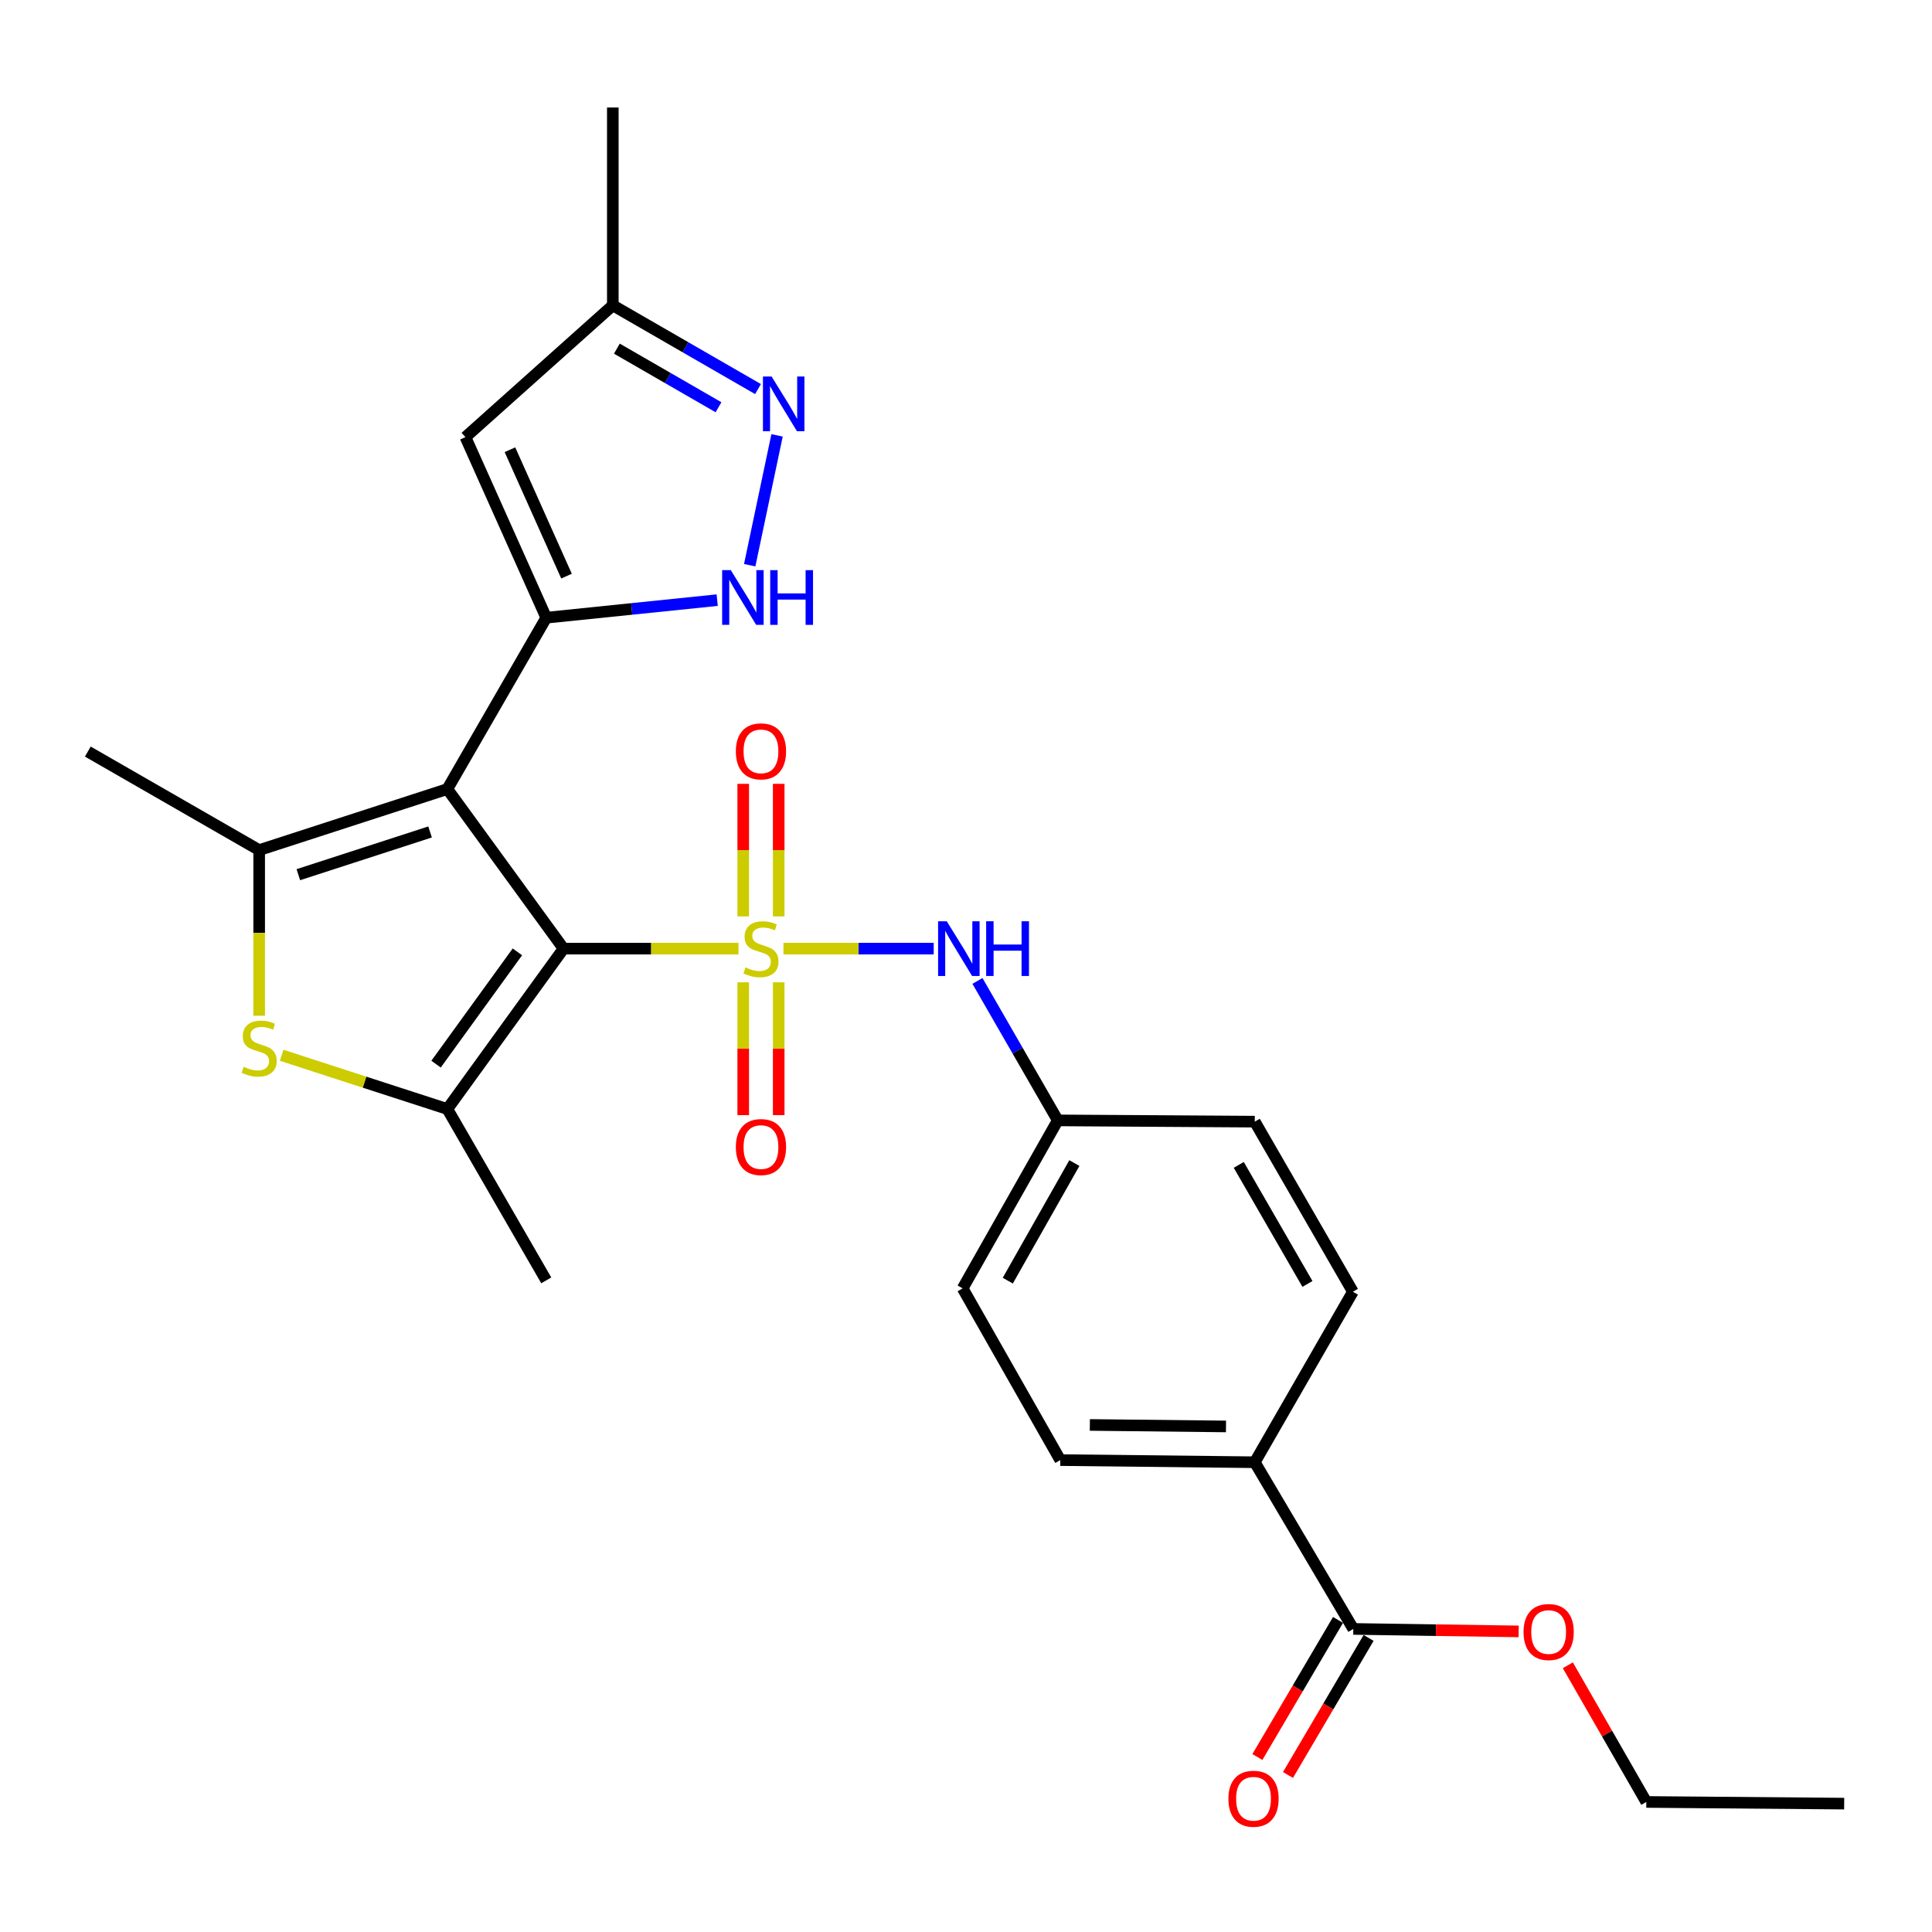 <?xml version='1.0' encoding='iso-8859-1'?>
<svg version='1.1' baseProfile='full'
              xmlns='http://www.w3.org/2000/svg'
                      xmlns:rdkit='http://www.rdkit.org/xml'
                      xmlns:xlink='http://www.w3.org/1999/xlink'
                  xml:space='preserve'
width='1000px' height='1000px' viewBox='0 0 1000 1000'>
<!-- END OF HEADER -->
<rect style='opacity:1.0;fill:#FFFFFF;stroke:none' width='1000' height='1000' x='0' y='0'> </rect>
<path class='bond-0' d='M 382.24,491.006 L 336.968,491.006' style='fill:none;fill-rule:evenodd;stroke:#CCCC00;stroke-width:6px;stroke-linecap:butt;stroke-linejoin:miter;stroke-opacity:1' />
<path class='bond-0' d='M 336.968,491.006 L 291.697,491.006' style='fill:none;fill-rule:evenodd;stroke:#000000;stroke-width:6px;stroke-linecap:butt;stroke-linejoin:miter;stroke-opacity:1' />
<path class='bond-9' d='M 405.515,491.006 L 444.401,491.006' style='fill:none;fill-rule:evenodd;stroke:#CCCC00;stroke-width:6px;stroke-linecap:butt;stroke-linejoin:miter;stroke-opacity:1' />
<path class='bond-9' d='M 444.401,491.006 L 483.287,491.006' style='fill:none;fill-rule:evenodd;stroke:#0000FF;stroke-width:6px;stroke-linecap:butt;stroke-linejoin:miter;stroke-opacity:1' />
<path class='bond-10' d='M 384.693,508.451 L 384.693,542.817' style='fill:none;fill-rule:evenodd;stroke:#CCCC00;stroke-width:6px;stroke-linecap:butt;stroke-linejoin:miter;stroke-opacity:1' />
<path class='bond-10' d='M 384.693,542.817 L 384.693,577.183' style='fill:none;fill-rule:evenodd;stroke:#FF0000;stroke-width:6px;stroke-linecap:butt;stroke-linejoin:miter;stroke-opacity:1' />
<path class='bond-10' d='M 403.056,508.451 L 403.056,542.817' style='fill:none;fill-rule:evenodd;stroke:#CCCC00;stroke-width:6px;stroke-linecap:butt;stroke-linejoin:miter;stroke-opacity:1' />
<path class='bond-10' d='M 403.056,542.817 L 403.056,577.183' style='fill:none;fill-rule:evenodd;stroke:#FF0000;stroke-width:6px;stroke-linecap:butt;stroke-linejoin:miter;stroke-opacity:1' />
<path class='bond-11' d='M 403.056,474.331 L 403.056,440.023' style='fill:none;fill-rule:evenodd;stroke:#CCCC00;stroke-width:6px;stroke-linecap:butt;stroke-linejoin:miter;stroke-opacity:1' />
<path class='bond-11' d='M 403.056,440.023 L 403.056,405.716' style='fill:none;fill-rule:evenodd;stroke:#FF0000;stroke-width:6px;stroke-linecap:butt;stroke-linejoin:miter;stroke-opacity:1' />
<path class='bond-11' d='M 384.693,474.331 L 384.693,440.023' style='fill:none;fill-rule:evenodd;stroke:#CCCC00;stroke-width:6px;stroke-linecap:butt;stroke-linejoin:miter;stroke-opacity:1' />
<path class='bond-11' d='M 384.693,440.023 L 384.693,405.716' style='fill:none;fill-rule:evenodd;stroke:#FF0000;stroke-width:6px;stroke-linecap:butt;stroke-linejoin:miter;stroke-opacity:1' />
<path class='bond-1' d='M 291.697,491.006 L 231.549,408.415' style='fill:none;fill-rule:evenodd;stroke:#000000;stroke-width:6px;stroke-linecap:butt;stroke-linejoin:miter;stroke-opacity:1' />
<path class='bond-3' d='M 291.697,491.006 L 231.549,574.025' style='fill:none;fill-rule:evenodd;stroke:#000000;stroke-width:6px;stroke-linecap:butt;stroke-linejoin:miter;stroke-opacity:1' />
<path class='bond-3' d='M 267.805,492.685 L 225.701,550.799' style='fill:none;fill-rule:evenodd;stroke:#000000;stroke-width:6px;stroke-linecap:butt;stroke-linejoin:miter;stroke-opacity:1' />
<path class='bond-2' d='M 231.549,408.415 L 282.74,319.724' style='fill:none;fill-rule:evenodd;stroke:#000000;stroke-width:6px;stroke-linecap:butt;stroke-linejoin:miter;stroke-opacity:1' />
<path class='bond-4' d='M 231.549,408.415 L 134.146,440.009' style='fill:none;fill-rule:evenodd;stroke:#000000;stroke-width:6px;stroke-linecap:butt;stroke-linejoin:miter;stroke-opacity:1' />
<path class='bond-4' d='M 222.604,430.621 L 154.422,452.736' style='fill:none;fill-rule:evenodd;stroke:#000000;stroke-width:6px;stroke-linecap:butt;stroke-linejoin:miter;stroke-opacity:1' />
<path class='bond-6' d='M 282.74,319.724 L 326.981,315.179' style='fill:none;fill-rule:evenodd;stroke:#000000;stroke-width:6px;stroke-linecap:butt;stroke-linejoin:miter;stroke-opacity:1' />
<path class='bond-6' d='M 326.981,315.179 L 371.222,310.633' style='fill:none;fill-rule:evenodd;stroke:#0000FF;stroke-width:6px;stroke-linecap:butt;stroke-linejoin:miter;stroke-opacity:1' />
<path class='bond-7' d='M 282.74,319.724 L 240.914,226.258' style='fill:none;fill-rule:evenodd;stroke:#000000;stroke-width:6px;stroke-linecap:butt;stroke-linejoin:miter;stroke-opacity:1' />
<path class='bond-7' d='M 293.227,298.203 L 263.949,232.777' style='fill:none;fill-rule:evenodd;stroke:#000000;stroke-width:6px;stroke-linecap:butt;stroke-linejoin:miter;stroke-opacity:1' />
<path class='bond-5' d='M 231.549,574.025 L 188.667,560.12' style='fill:none;fill-rule:evenodd;stroke:#000000;stroke-width:6px;stroke-linecap:butt;stroke-linejoin:miter;stroke-opacity:1' />
<path class='bond-5' d='M 188.667,560.12 L 145.786,546.216' style='fill:none;fill-rule:evenodd;stroke:#CCCC00;stroke-width:6px;stroke-linecap:butt;stroke-linejoin:miter;stroke-opacity:1' />
<path class='bond-20' d='M 231.549,574.025 L 282.74,662.716' style='fill:none;fill-rule:evenodd;stroke:#000000;stroke-width:6px;stroke-linecap:butt;stroke-linejoin:miter;stroke-opacity:1' />
<path class='bond-19' d='M 134.146,440.009 L 45.455,389.012' style='fill:none;fill-rule:evenodd;stroke:#000000;stroke-width:6px;stroke-linecap:butt;stroke-linejoin:miter;stroke-opacity:1' />
<path class='bond-27' d='M 134.146,440.009 L 134.146,482.885' style='fill:none;fill-rule:evenodd;stroke:#000000;stroke-width:6px;stroke-linecap:butt;stroke-linejoin:miter;stroke-opacity:1' />
<path class='bond-27' d='M 134.146,482.885 L 134.146,525.761' style='fill:none;fill-rule:evenodd;stroke:#CCCC00;stroke-width:6px;stroke-linecap:butt;stroke-linejoin:miter;stroke-opacity:1' />
<path class='bond-8' d='M 388.043,292.547 L 402.204,225.342' style='fill:none;fill-rule:evenodd;stroke:#0000FF;stroke-width:6px;stroke-linecap:butt;stroke-linejoin:miter;stroke-opacity:1' />
<path class='bond-13' d='M 240.914,226.258 L 317.19,158.051' style='fill:none;fill-rule:evenodd;stroke:#000000;stroke-width:6px;stroke-linecap:butt;stroke-linejoin:miter;stroke-opacity:1' />
<path class='bond-29' d='M 392.344,201.384 L 354.767,179.718' style='fill:none;fill-rule:evenodd;stroke:#0000FF;stroke-width:6px;stroke-linecap:butt;stroke-linejoin:miter;stroke-opacity:1' />
<path class='bond-29' d='M 354.767,179.718 L 317.19,158.051' style='fill:none;fill-rule:evenodd;stroke:#000000;stroke-width:6px;stroke-linecap:butt;stroke-linejoin:miter;stroke-opacity:1' />
<path class='bond-29' d='M 371.899,210.792 L 345.595,195.625' style='fill:none;fill-rule:evenodd;stroke:#0000FF;stroke-width:6px;stroke-linecap:butt;stroke-linejoin:miter;stroke-opacity:1' />
<path class='bond-29' d='M 345.595,195.625 L 319.291,180.459' style='fill:none;fill-rule:evenodd;stroke:#000000;stroke-width:6px;stroke-linecap:butt;stroke-linejoin:miter;stroke-opacity:1' />
<path class='bond-16' d='M 505.929,507.731 L 526.713,543.821' style='fill:none;fill-rule:evenodd;stroke:#0000FF;stroke-width:6px;stroke-linecap:butt;stroke-linejoin:miter;stroke-opacity:1' />
<path class='bond-16' d='M 526.713,543.821 L 547.498,579.911' style='fill:none;fill-rule:evenodd;stroke:#000000;stroke-width:6px;stroke-linecap:butt;stroke-linejoin:miter;stroke-opacity:1' />
<path class='bond-12' d='M 700.468,843.129 L 649.471,756.855' style='fill:none;fill-rule:evenodd;stroke:#000000;stroke-width:6px;stroke-linecap:butt;stroke-linejoin:miter;stroke-opacity:1' />
<path class='bond-15' d='M 692.555,838.474 L 671.69,873.948' style='fill:none;fill-rule:evenodd;stroke:#000000;stroke-width:6px;stroke-linecap:butt;stroke-linejoin:miter;stroke-opacity:1' />
<path class='bond-15' d='M 671.69,873.948 L 650.825,909.421' style='fill:none;fill-rule:evenodd;stroke:#FF0000;stroke-width:6px;stroke-linecap:butt;stroke-linejoin:miter;stroke-opacity:1' />
<path class='bond-15' d='M 708.382,847.784 L 687.518,883.257' style='fill:none;fill-rule:evenodd;stroke:#000000;stroke-width:6px;stroke-linecap:butt;stroke-linejoin:miter;stroke-opacity:1' />
<path class='bond-15' d='M 687.518,883.257 L 666.653,918.731' style='fill:none;fill-rule:evenodd;stroke:#FF0000;stroke-width:6px;stroke-linecap:butt;stroke-linejoin:miter;stroke-opacity:1' />
<path class='bond-21' d='M 700.468,843.129 L 743.258,843.772' style='fill:none;fill-rule:evenodd;stroke:#000000;stroke-width:6px;stroke-linecap:butt;stroke-linejoin:miter;stroke-opacity:1' />
<path class='bond-21' d='M 743.258,843.772 L 786.047,844.415' style='fill:none;fill-rule:evenodd;stroke:#FF0000;stroke-width:6px;stroke-linecap:butt;stroke-linejoin:miter;stroke-opacity:1' />
<path class='bond-24' d='M 317.19,158.051 L 317.19,55.639' style='fill:none;fill-rule:evenodd;stroke:#000000;stroke-width:6px;stroke-linecap:butt;stroke-linejoin:miter;stroke-opacity:1' />
<path class='bond-14' d='M 649.471,756.855 L 548.804,755.743' style='fill:none;fill-rule:evenodd;stroke:#000000;stroke-width:6px;stroke-linecap:butt;stroke-linejoin:miter;stroke-opacity:1' />
<path class='bond-14' d='M 634.574,738.327 L 564.107,737.549' style='fill:none;fill-rule:evenodd;stroke:#000000;stroke-width:6px;stroke-linecap:butt;stroke-linejoin:miter;stroke-opacity:1' />
<path class='bond-28' d='M 649.471,756.855 L 700.254,668.603' style='fill:none;fill-rule:evenodd;stroke:#000000;stroke-width:6px;stroke-linecap:butt;stroke-linejoin:miter;stroke-opacity:1' />
<path class='bond-22' d='M 547.498,579.911 L 649.471,580.564' style='fill:none;fill-rule:evenodd;stroke:#000000;stroke-width:6px;stroke-linecap:butt;stroke-linejoin:miter;stroke-opacity:1' />
<path class='bond-23' d='M 547.498,579.911 L 498.266,666.858' style='fill:none;fill-rule:evenodd;stroke:#000000;stroke-width:6px;stroke-linecap:butt;stroke-linejoin:miter;stroke-opacity:1' />
<path class='bond-23' d='M 556.092,602.001 L 521.629,662.864' style='fill:none;fill-rule:evenodd;stroke:#000000;stroke-width:6px;stroke-linecap:butt;stroke-linejoin:miter;stroke-opacity:1' />
<path class='bond-17' d='M 548.804,755.743 L 498.266,666.858' style='fill:none;fill-rule:evenodd;stroke:#000000;stroke-width:6px;stroke-linecap:butt;stroke-linejoin:miter;stroke-opacity:1' />
<path class='bond-18' d='M 700.254,668.603 L 649.471,580.564' style='fill:none;fill-rule:evenodd;stroke:#000000;stroke-width:6px;stroke-linecap:butt;stroke-linejoin:miter;stroke-opacity:1' />
<path class='bond-18' d='M 676.731,664.572 L 641.183,602.945' style='fill:none;fill-rule:evenodd;stroke:#000000;stroke-width:6px;stroke-linecap:butt;stroke-linejoin:miter;stroke-opacity:1' />
<path class='bond-25' d='M 811.507,861.947 L 831.815,897.317' style='fill:none;fill-rule:evenodd;stroke:#FF0000;stroke-width:6px;stroke-linecap:butt;stroke-linejoin:miter;stroke-opacity:1' />
<path class='bond-25' d='M 831.815,897.317 L 852.123,932.687' style='fill:none;fill-rule:evenodd;stroke:#000000;stroke-width:6px;stroke-linecap:butt;stroke-linejoin:miter;stroke-opacity:1' />
<path class='bond-26' d='M 852.123,932.687 L 954.545,933.554' style='fill:none;fill-rule:evenodd;stroke:#000000;stroke-width:6px;stroke-linecap:butt;stroke-linejoin:miter;stroke-opacity:1' />
<path  class='atom-0' d='M 385.874 500.726
Q 386.194 500.846, 387.514 501.406
Q 388.834 501.966, 390.274 502.326
Q 391.754 502.646, 393.194 502.646
Q 395.874 502.646, 397.434 501.366
Q 398.994 500.046, 398.994 497.766
Q 398.994 496.206, 398.194 495.246
Q 397.434 494.286, 396.234 493.766
Q 395.034 493.246, 393.034 492.646
Q 390.514 491.886, 388.994 491.166
Q 387.514 490.446, 386.434 488.926
Q 385.394 487.406, 385.394 484.846
Q 385.394 481.286, 387.794 479.086
Q 390.234 476.886, 395.034 476.886
Q 398.314 476.886, 402.034 478.446
L 401.114 481.526
Q 397.714 480.126, 395.154 480.126
Q 392.394 480.126, 390.874 481.286
Q 389.354 482.406, 389.394 484.366
Q 389.394 485.886, 390.154 486.806
Q 390.954 487.726, 392.074 488.246
Q 393.234 488.766, 395.154 489.366
Q 397.714 490.166, 399.234 490.966
Q 400.754 491.766, 401.834 493.406
Q 402.954 495.006, 402.954 497.766
Q 402.954 501.686, 400.314 503.806
Q 397.714 505.886, 393.354 505.886
Q 390.834 505.886, 388.914 505.326
Q 387.034 504.806, 384.794 503.886
L 385.874 500.726
' fill='#CCCC00'/>
<path  class='atom-6' d='M 126.146 552.161
Q 126.466 552.281, 127.786 552.841
Q 129.106 553.401, 130.546 553.761
Q 132.026 554.081, 133.466 554.081
Q 136.146 554.081, 137.706 552.801
Q 139.266 551.481, 139.266 549.201
Q 139.266 547.641, 138.466 546.681
Q 137.706 545.721, 136.506 545.201
Q 135.306 544.681, 133.306 544.081
Q 130.786 543.321, 129.266 542.601
Q 127.786 541.881, 126.706 540.361
Q 125.666 538.841, 125.666 536.281
Q 125.666 532.721, 128.066 530.521
Q 130.506 528.321, 135.306 528.321
Q 138.586 528.321, 142.306 529.881
L 141.386 532.961
Q 137.986 531.561, 135.426 531.561
Q 132.666 531.561, 131.146 532.721
Q 129.626 533.841, 129.666 535.801
Q 129.666 537.321, 130.426 538.241
Q 131.226 539.161, 132.346 539.681
Q 133.506 540.201, 135.426 540.801
Q 137.986 541.601, 139.506 542.401
Q 141.026 543.201, 142.106 544.841
Q 143.226 546.441, 143.226 549.201
Q 143.226 553.121, 140.586 555.241
Q 137.986 557.321, 133.626 557.321
Q 131.106 557.321, 129.186 556.761
Q 127.306 556.241, 125.066 555.321
L 126.146 552.161
' fill='#CCCC00'/>
<path  class='atom-7' d='M 378.26 295.107
L 387.54 310.107
Q 388.46 311.587, 389.94 314.267
Q 391.42 316.947, 391.5 317.107
L 391.5 295.107
L 395.26 295.107
L 395.26 323.427
L 391.38 323.427
L 381.42 307.027
Q 380.26 305.107, 379.02 302.907
Q 377.82 300.707, 377.46 300.027
L 377.46 323.427
L 373.78 323.427
L 373.78 295.107
L 378.26 295.107
' fill='#0000FF'/>
<path  class='atom-7' d='M 398.66 295.107
L 402.5 295.107
L 402.5 307.147
L 416.98 307.147
L 416.98 295.107
L 420.82 295.107
L 420.82 323.427
L 416.98 323.427
L 416.98 310.347
L 402.5 310.347
L 402.5 323.427
L 398.66 323.427
L 398.66 295.107
' fill='#0000FF'/>
<path  class='atom-9' d='M 399.377 194.888
L 408.657 209.888
Q 409.577 211.368, 411.057 214.048
Q 412.537 216.728, 412.617 216.888
L 412.617 194.888
L 416.377 194.888
L 416.377 223.208
L 412.497 223.208
L 402.537 206.808
Q 401.377 204.888, 400.137 202.688
Q 398.937 200.488, 398.577 199.808
L 398.577 223.208
L 394.897 223.208
L 394.897 194.888
L 399.377 194.888
' fill='#0000FF'/>
<path  class='atom-10' d='M 490.037 476.846
L 499.317 491.846
Q 500.237 493.326, 501.717 496.006
Q 503.197 498.686, 503.277 498.846
L 503.277 476.846
L 507.037 476.846
L 507.037 505.166
L 503.157 505.166
L 493.197 488.766
Q 492.037 486.846, 490.797 484.646
Q 489.597 482.446, 489.237 481.766
L 489.237 505.166
L 485.557 505.166
L 485.557 476.846
L 490.037 476.846
' fill='#0000FF'/>
<path  class='atom-10' d='M 510.437 476.846
L 514.277 476.846
L 514.277 488.886
L 528.757 488.886
L 528.757 476.846
L 532.597 476.846
L 532.597 505.166
L 528.757 505.166
L 528.757 492.086
L 514.277 492.086
L 514.277 505.166
L 510.437 505.166
L 510.437 476.846
' fill='#0000FF'/>
<path  class='atom-11' d='M 380.874 593.712
Q 380.874 586.912, 384.234 583.112
Q 387.594 579.312, 393.874 579.312
Q 400.154 579.312, 403.514 583.112
Q 406.874 586.912, 406.874 593.712
Q 406.874 600.592, 403.474 604.512
Q 400.074 608.392, 393.874 608.392
Q 387.634 608.392, 384.234 604.512
Q 380.874 600.632, 380.874 593.712
M 393.874 605.192
Q 398.194 605.192, 400.514 602.312
Q 402.874 599.392, 402.874 593.712
Q 402.874 588.152, 400.514 585.352
Q 398.194 582.512, 393.874 582.512
Q 389.554 582.512, 387.194 585.312
Q 384.874 588.112, 384.874 593.712
Q 384.874 599.432, 387.194 602.312
Q 389.554 605.192, 393.874 605.192
' fill='#FF0000'/>
<path  class='atom-12' d='M 380.874 388.898
Q 380.874 382.098, 384.234 378.298
Q 387.594 374.498, 393.874 374.498
Q 400.154 374.498, 403.514 378.298
Q 406.874 382.098, 406.874 388.898
Q 406.874 395.778, 403.474 399.698
Q 400.074 403.578, 393.874 403.578
Q 387.634 403.578, 384.234 399.698
Q 380.874 395.818, 380.874 388.898
M 393.874 400.378
Q 398.194 400.378, 400.514 397.498
Q 402.874 394.578, 402.874 388.898
Q 402.874 383.338, 400.514 380.538
Q 398.194 377.698, 393.874 377.698
Q 389.554 377.698, 387.194 380.498
Q 384.874 383.298, 384.874 388.898
Q 384.874 394.618, 387.194 397.498
Q 389.554 400.378, 393.874 400.378
' fill='#FF0000'/>
<path  class='atom-16' d='M 635.819 931.023
Q 635.819 924.223, 639.179 920.423
Q 642.539 916.623, 648.819 916.623
Q 655.099 916.623, 658.459 920.423
Q 661.819 924.223, 661.819 931.023
Q 661.819 937.903, 658.419 941.823
Q 655.019 945.703, 648.819 945.703
Q 642.579 945.703, 639.179 941.823
Q 635.819 937.943, 635.819 931.023
M 648.819 942.503
Q 653.139 942.503, 655.459 939.623
Q 657.819 936.703, 657.819 931.023
Q 657.819 925.463, 655.459 922.663
Q 653.139 919.823, 648.819 919.823
Q 644.499 919.823, 642.139 922.623
Q 639.819 925.423, 639.819 931.023
Q 639.819 936.743, 642.139 939.623
Q 644.499 942.503, 648.819 942.503
' fill='#FF0000'/>
<path  class='atom-22' d='M 788.575 844.729
Q 788.575 837.929, 791.935 834.129
Q 795.295 830.329, 801.575 830.329
Q 807.855 830.329, 811.215 834.129
Q 814.575 837.929, 814.575 844.729
Q 814.575 851.609, 811.175 855.529
Q 807.775 859.409, 801.575 859.409
Q 795.335 859.409, 791.935 855.529
Q 788.575 851.649, 788.575 844.729
M 801.575 856.209
Q 805.895 856.209, 808.215 853.329
Q 810.575 850.409, 810.575 844.729
Q 810.575 839.169, 808.215 836.369
Q 805.895 833.529, 801.575 833.529
Q 797.255 833.529, 794.895 836.329
Q 792.575 839.129, 792.575 844.729
Q 792.575 850.449, 794.895 853.329
Q 797.255 856.209, 801.575 856.209
' fill='#FF0000'/>
</svg>
